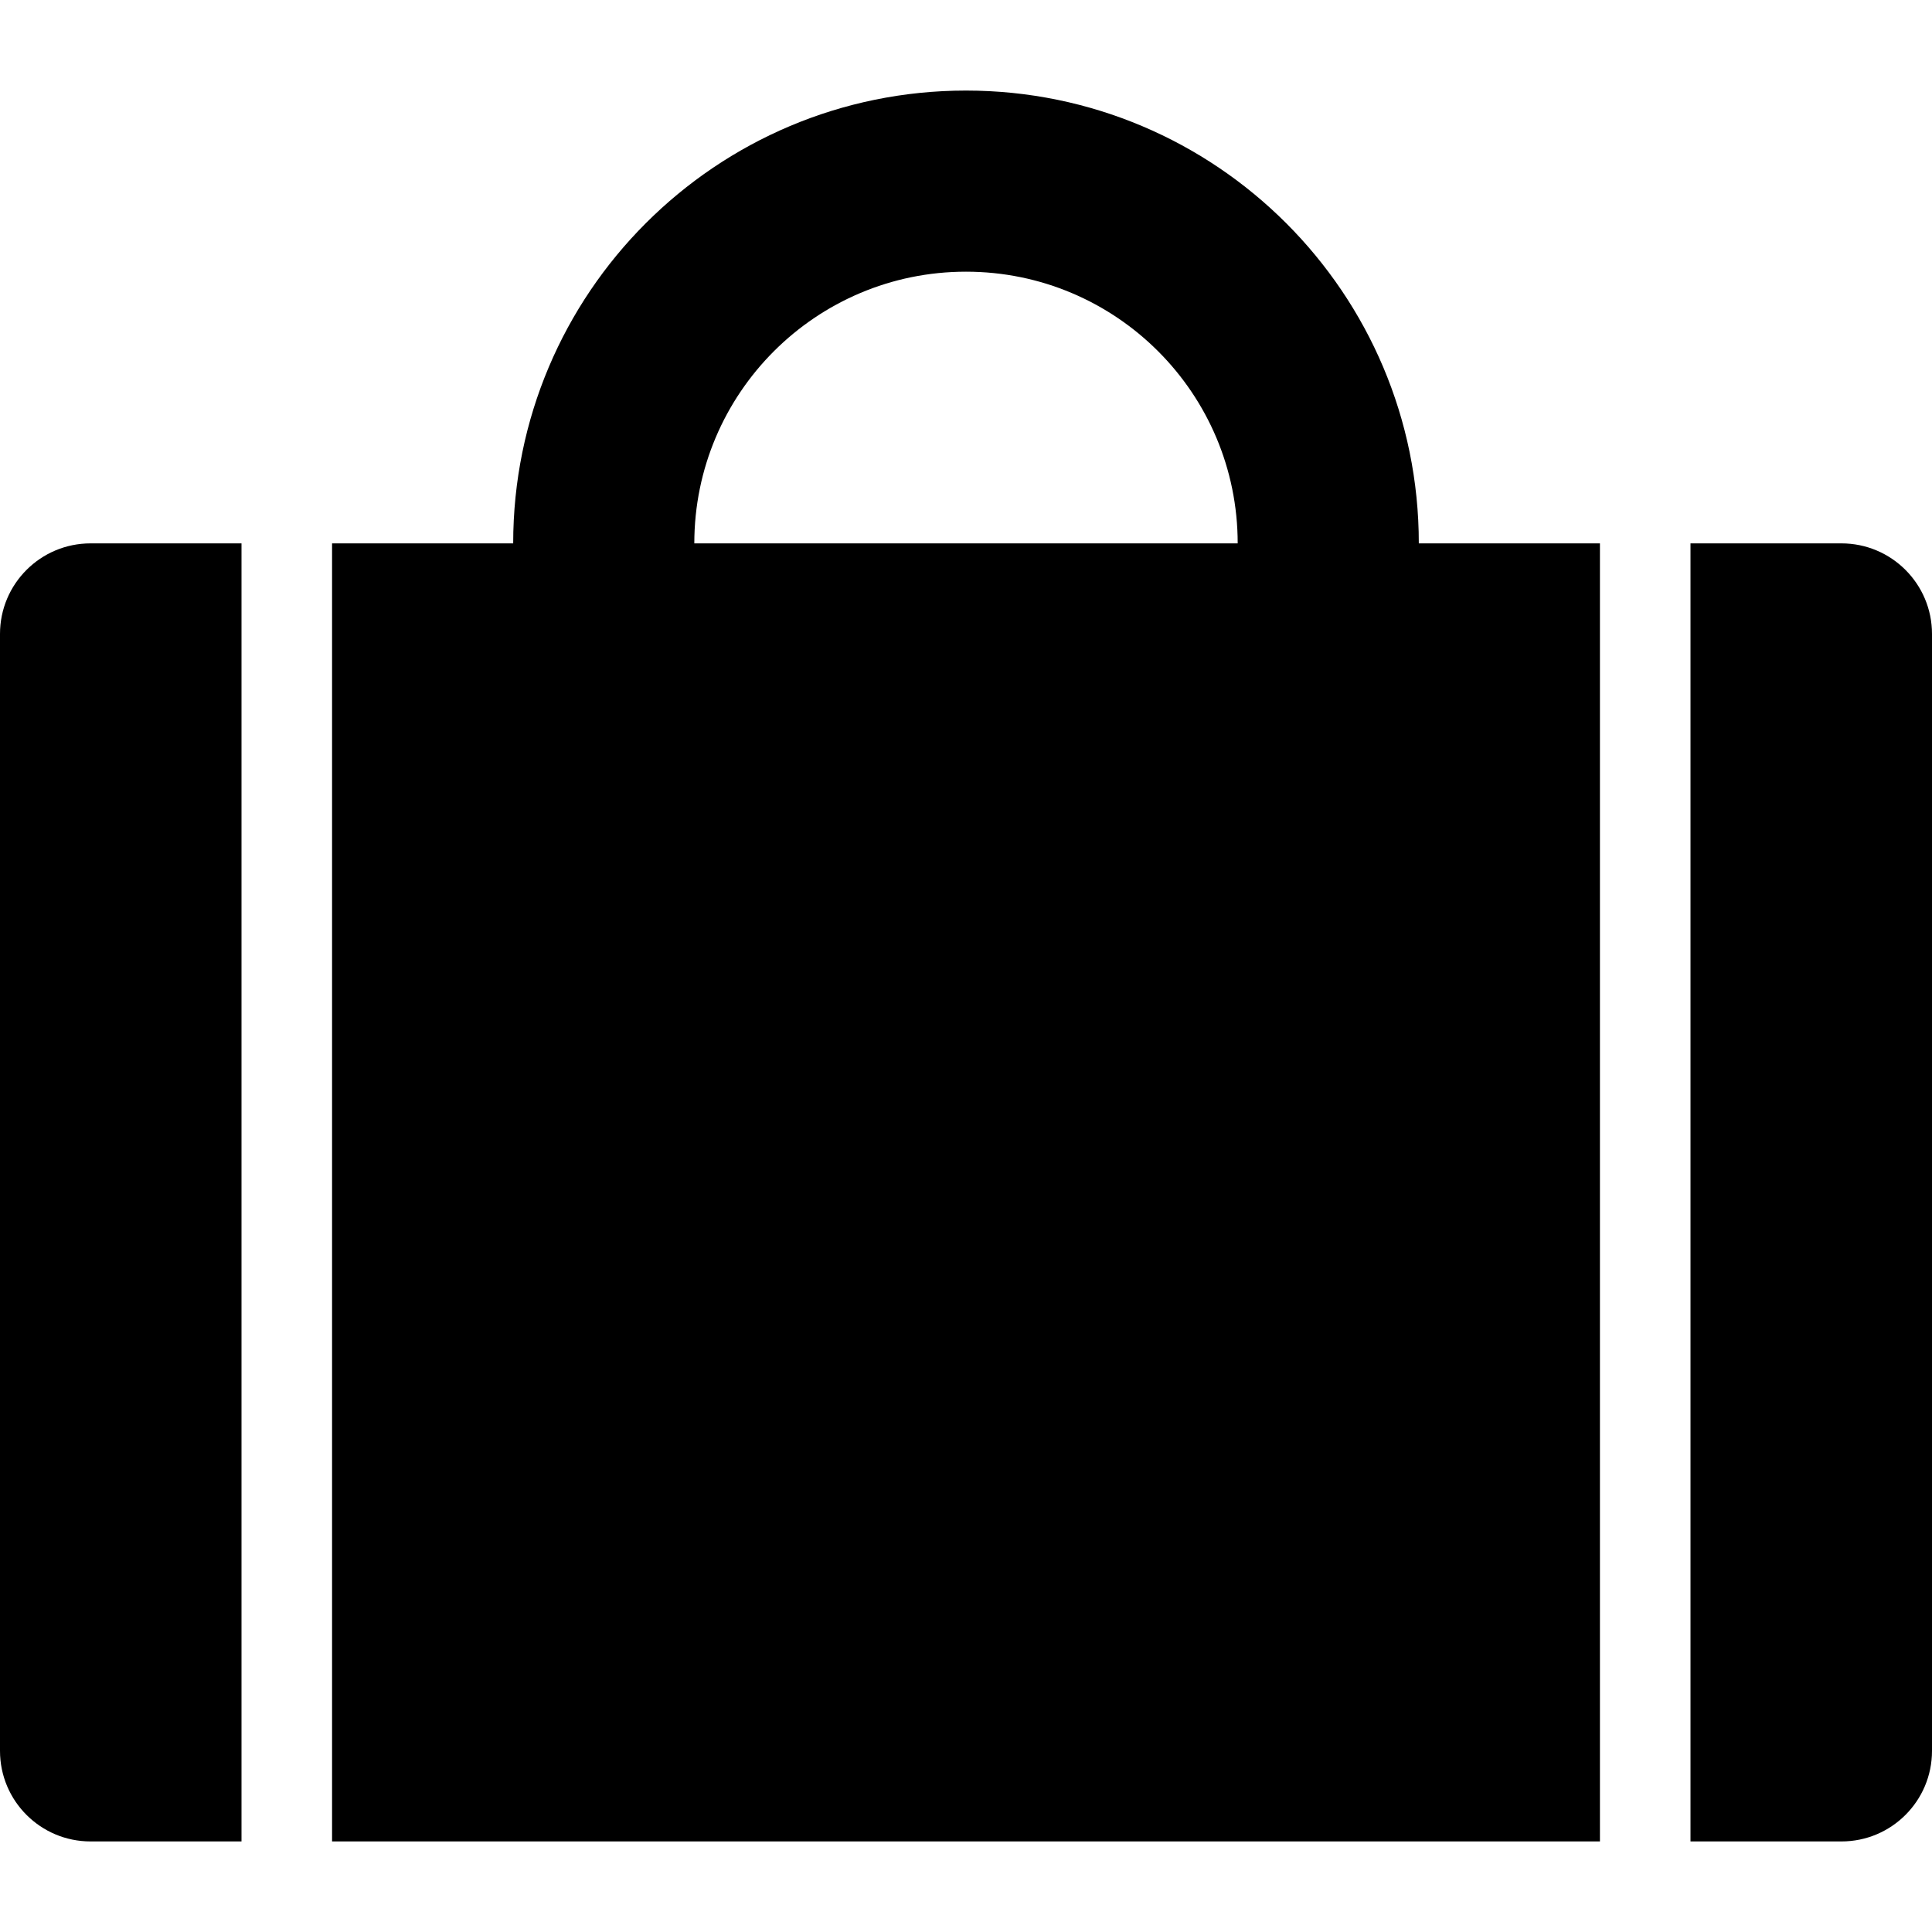 <?xml version="1.0" encoding="utf-8"?>
<!-- Generator: Adobe Illustrator 16.0.0, SVG Export Plug-In . SVG Version: 6.00 Build 0)  -->
<!DOCTYPE svg PUBLIC "-//W3C//DTD SVG 1.1//EN" "http://www.w3.org/Graphics/SVG/1.1/DTD/svg11.dtd">
<svg version="1.1" id="Layer_1" xmlns="http://www.w3.org/2000/svg" xmlns:xlink="http://www.w3.org/1999/xlink" x="0px" y="0px"
	 width="64px" height="64px" viewBox="0 0 64 64" enable-background="new 0 0 64 64" xml:space="preserve">
<g id="SUITCASE_1_" enable-background="new    ">
	<g id="SUITCASE">
		<g>
			<path d="M0,21v37c0,1.657,1.343,3,3,3h5V18H3C1.343,18,0,19.343,0,21z M32,3c-8.284,0-15,6.716-15,15h-6v43h42V18h-6
				C47,9.716,40.284,3,32,3z M23,18c0-4.971,4.029-9,9-9c4.971,0,9,4.029,9,9H23z M61,18h-5v43h5c1.657,0,3-1.343,3-3V21
				C64,19.343,62.657,18,61,18z"/>
		</g>
	</g>
</g>
</svg>
